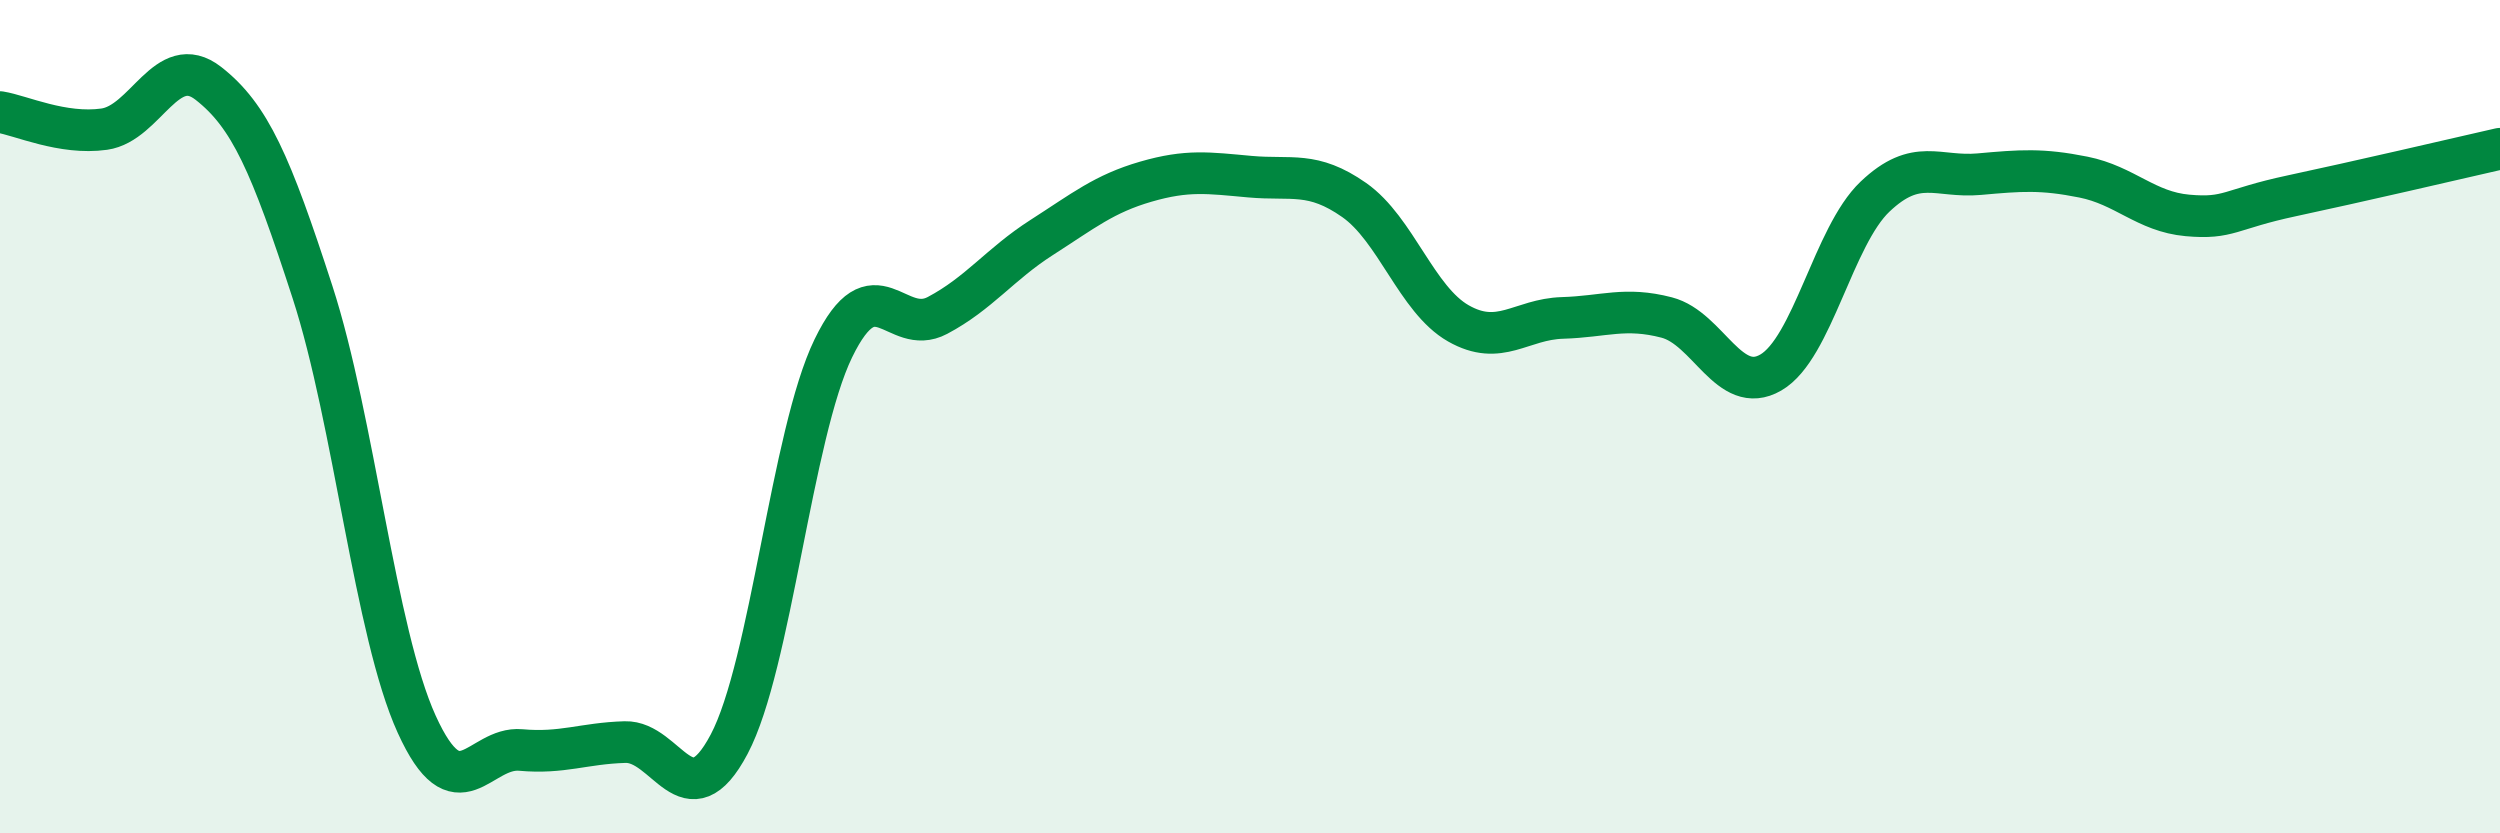 
    <svg width="60" height="20" viewBox="0 0 60 20" xmlns="http://www.w3.org/2000/svg">
      <path
        d="M 0,2.69 C 0.5,2.77 1.5,3.24 2.5,3.1 C 3.5,2.96 4,1.22 5,2 C 6,2.78 6.5,3.93 7.5,7.01 C 8.5,10.09 9,15.18 10,17.38 C 11,19.58 11.5,17.91 12.5,18 C 13.5,18.09 14,17.84 15,17.81 C 16,17.78 16.5,19.75 17.5,17.86 C 18.5,15.97 19,10.42 20,8.36 C 21,6.3 21.5,8.1 22.5,7.57 C 23.5,7.04 24,6.34 25,5.7 C 26,5.06 26.5,4.65 27.5,4.36 C 28.5,4.07 29,4.15 30,4.24 C 31,4.33 31.5,4.1 32.5,4.8 C 33.5,5.5 34,7.19 35,7.76 C 36,8.33 36.5,7.66 37.5,7.63 C 38.5,7.6 39,7.36 40,7.62 C 41,7.88 41.5,9.52 42.5,8.94 C 43.5,8.36 44,5.67 45,4.72 C 46,3.77 46.5,4.27 47.5,4.18 C 48.5,4.09 49,4.05 50,4.25 C 51,4.45 51.5,5.08 52.5,5.17 C 53.5,5.26 53.5,5.02 55,4.7 C 56.5,4.38 59,3.8 60,3.57L60 20L0 20Z"
        fill="#008740"
        opacity="0.1"
        stroke-linecap="round"
        stroke-linejoin="round"
      />
      <path
        d="M 0,2.69 C 0.5,2.77 1.5,3.24 2.5,3.1 C 3.5,2.96 4,1.22 5,2 C 6,2.78 6.5,3.93 7.5,7.01 C 8.5,10.09 9,15.18 10,17.38 C 11,19.58 11.5,17.91 12.5,18 C 13.5,18.09 14,17.84 15,17.81 C 16,17.78 16.5,19.75 17.5,17.86 C 18.5,15.97 19,10.42 20,8.36 C 21,6.3 21.5,8.1 22.5,7.57 C 23.5,7.04 24,6.34 25,5.7 C 26,5.06 26.5,4.65 27.5,4.36 C 28.5,4.07 29,4.15 30,4.24 C 31,4.33 31.5,4.1 32.5,4.8 C 33.5,5.5 34,7.19 35,7.76 C 36,8.33 36.5,7.66 37.5,7.63 C 38.5,7.6 39,7.36 40,7.62 C 41,7.88 41.5,9.52 42.5,8.94 C 43.5,8.36 44,5.67 45,4.72 C 46,3.77 46.5,4.27 47.5,4.18 C 48.5,4.09 49,4.05 50,4.25 C 51,4.45 51.5,5.08 52.5,5.17 C 53.5,5.26 53.5,5.02 55,4.7 C 56.5,4.38 59,3.8 60,3.57"
        stroke="#008740"
        stroke-width="1"
        fill="none"
        stroke-linecap="round"
        stroke-linejoin="round"
      />
    </svg>
  
